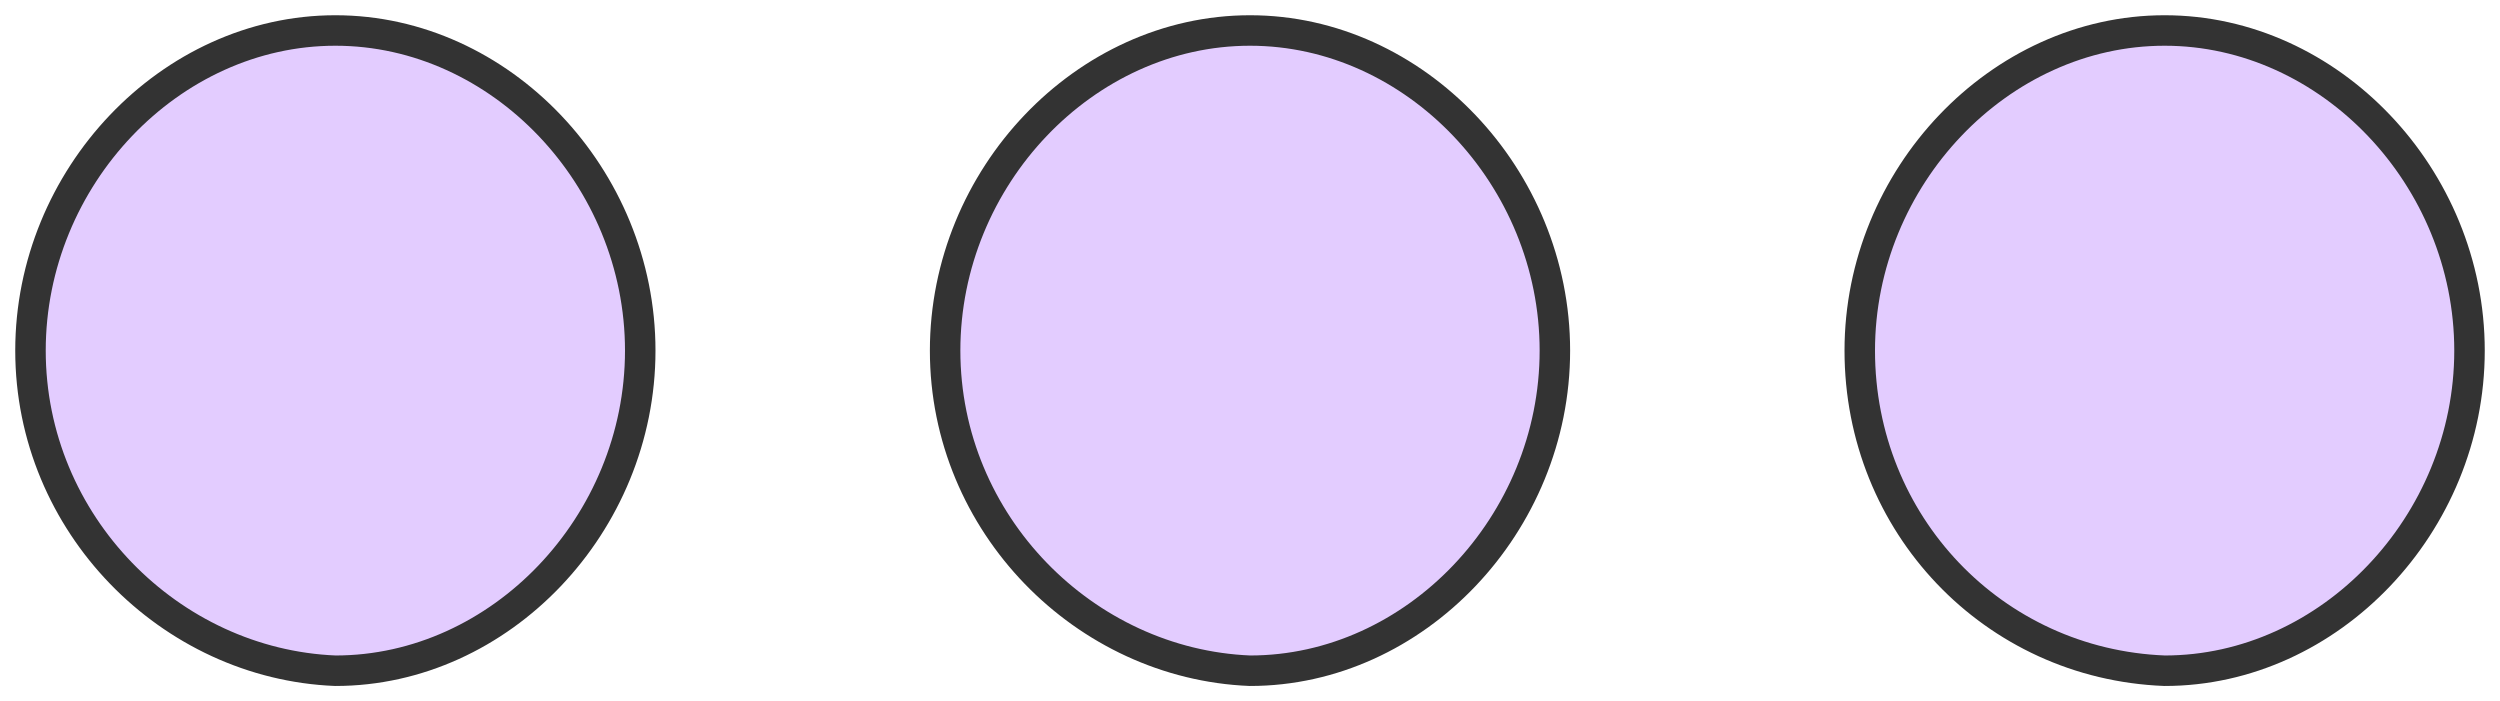 <svg viewBox="0 0 82 23" fill="none" xmlns="http://www.w3.org/2000/svg">
<path d="M61 11.5C61 5.812 65.583 1 71 1C76.417 1 81 5.812 81 11.5C81 17.188 76.417 22 71 22C65.375 21.781 61 17.188 61 11.5Z" fill="#E3CCFF" stroke="#333333" stroke-miterlimit="10"/>
<path d="M31 11.5C31 5.812 35.583 1 41 1C46.417 1 51 5.812 51 11.5C51 17.188 46.417 22 41 22C35.583 21.781 31 17.188 31 11.5Z" fill="#E3CCFF" stroke="#333333" stroke-miterlimit="10"/>
<path d="M1 11.5C1 5.812 5.583 1 11 1C16.417 1 21 5.812 21 11.5C21 17.188 16.417 22 11 22C5.583 21.781 1 17.188 1 11.5Z" fill="#E3CCFF" stroke="#333333" stroke-miterlimit="10"/>
</svg>
